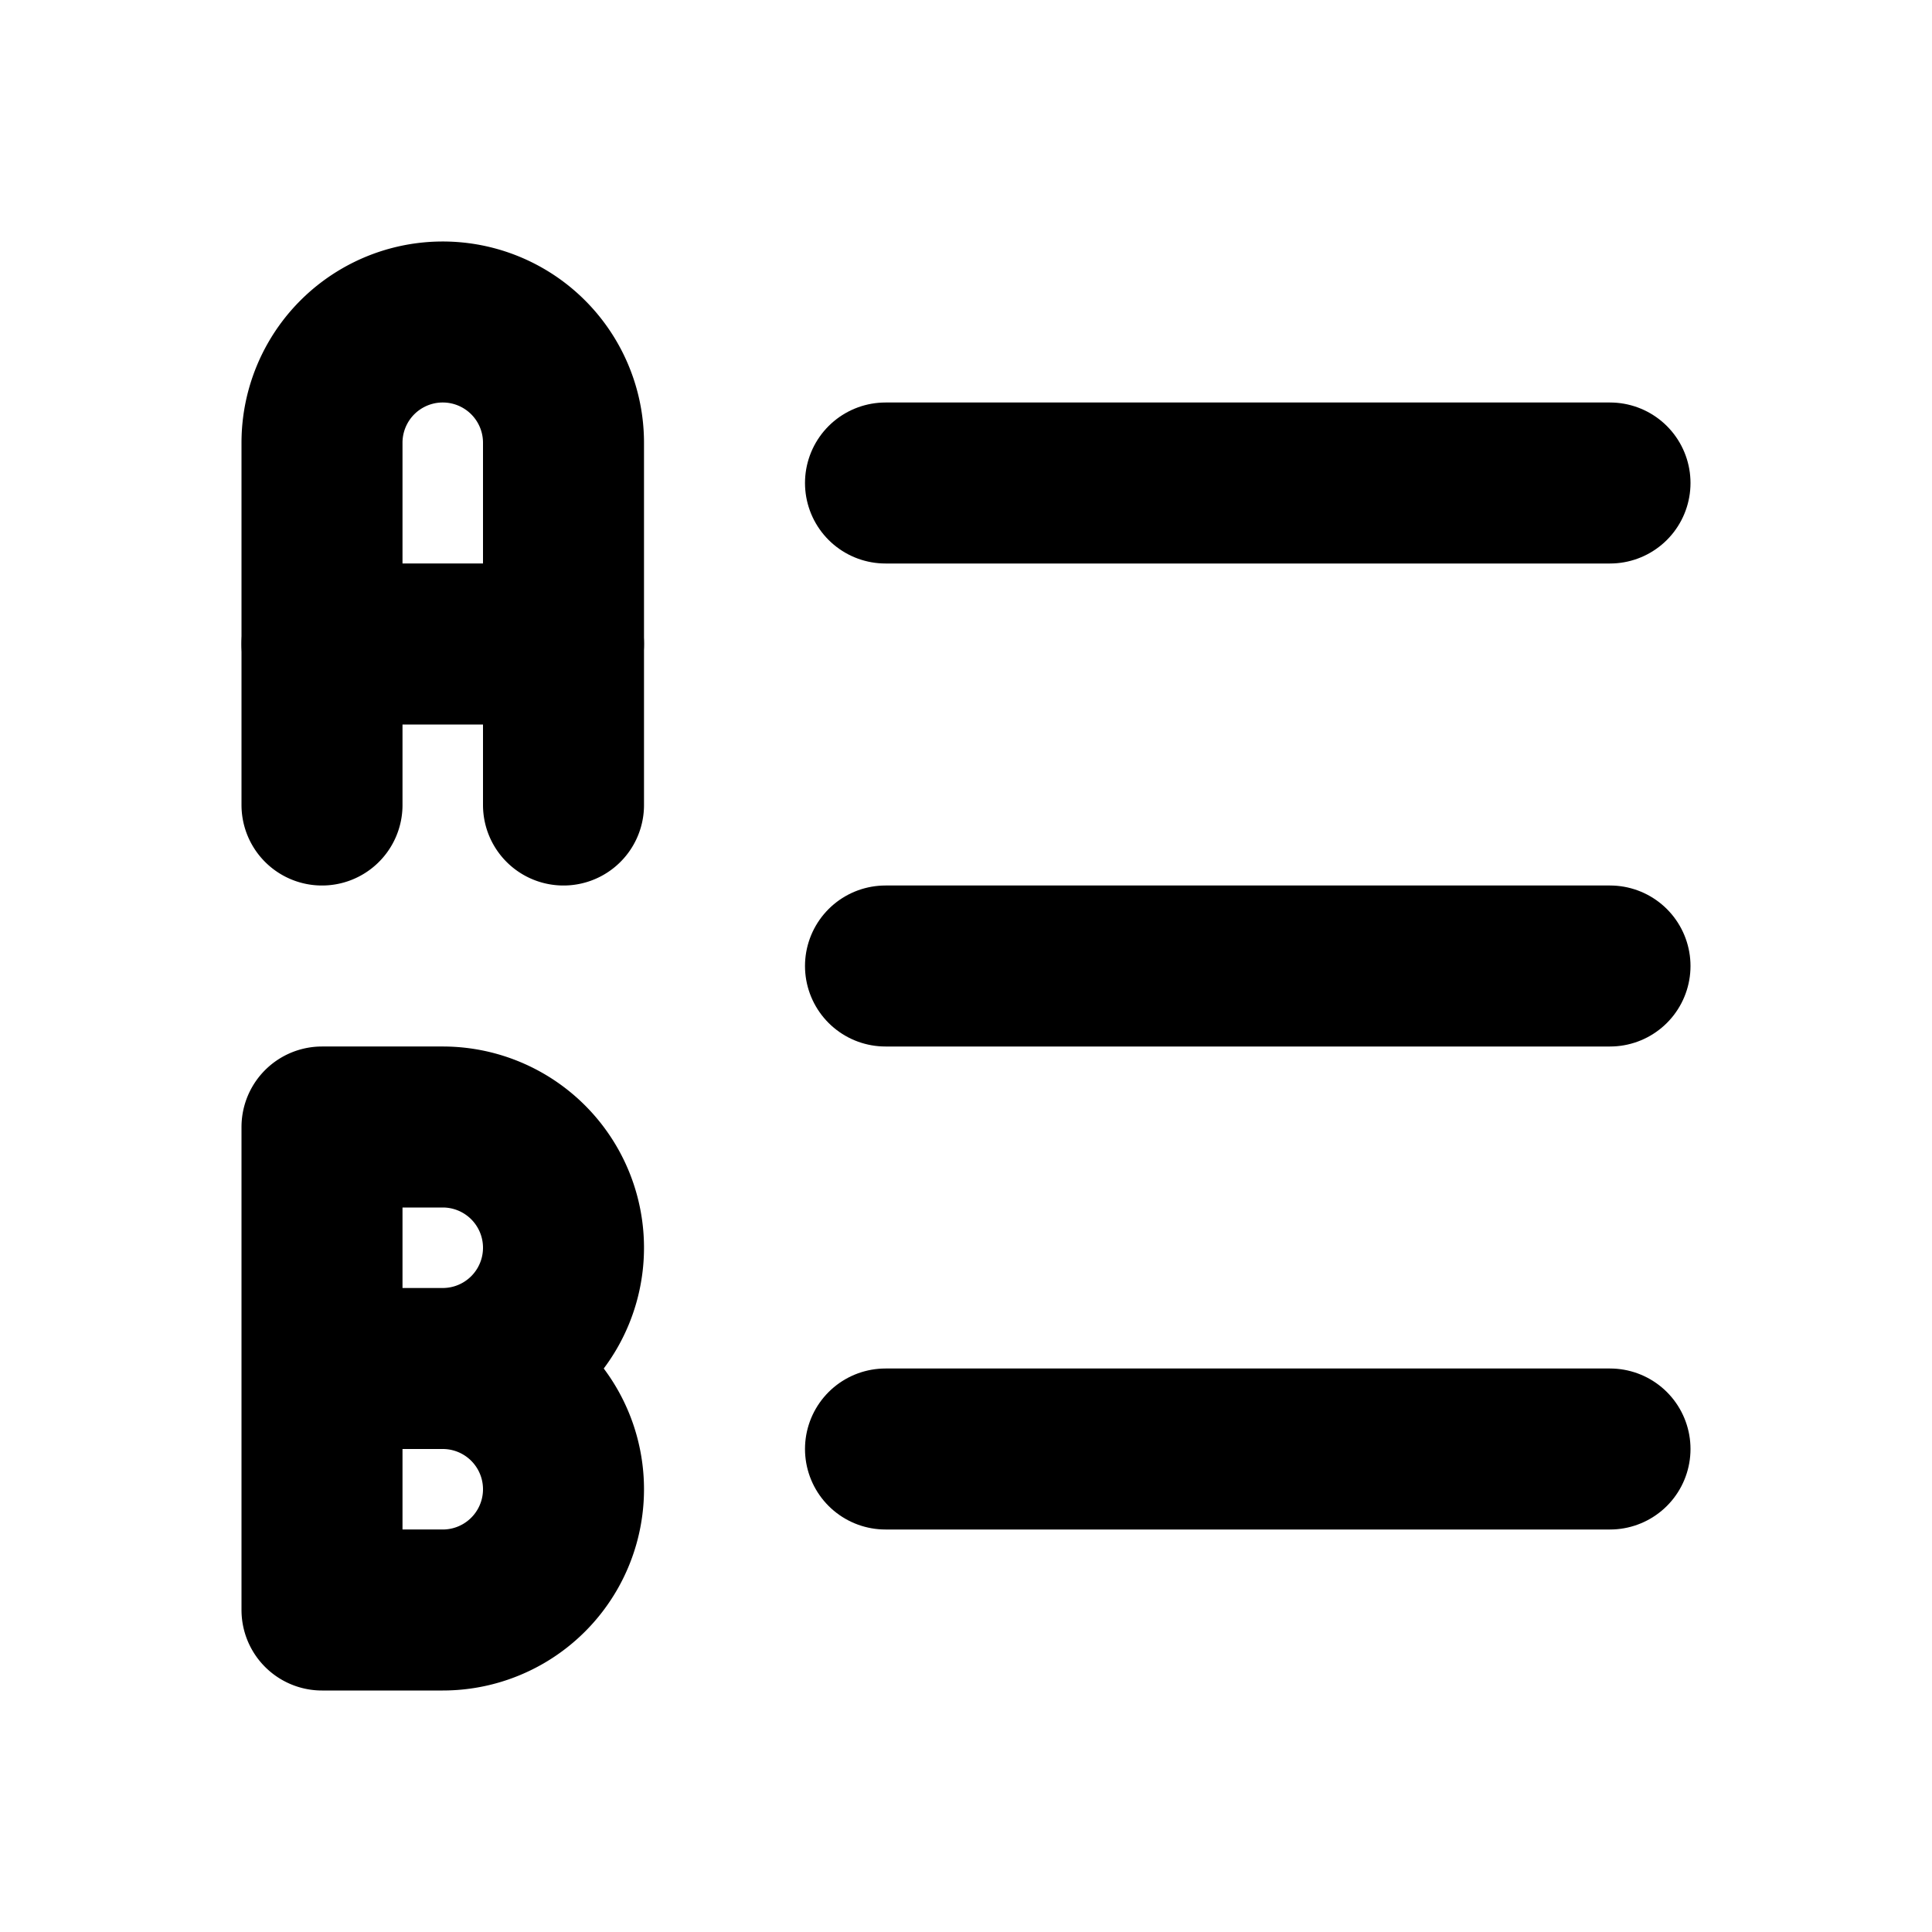 <!--
tags: [alphabet, type, catalog, index, arrange, sequence, layout, write, text, document]
version: "2.31"
unicode: "fc47"
-->
<svg
  xmlns="http://www.w3.org/2000/svg"
  width="24"
  height="24"
  viewBox="0 0 24 24"
  fill="none"
  stroke="currentColor"
  stroke-width="2"
  stroke-linecap="round"
  stroke-linejoin="round"
>
  <path d="M11 6h9" />
  <path d="M11 12h9" />
  <path d="M11 18h9" />
  <path d="M4 10v-4.5a1.5 1.5 0 0 1 3 0v4.5" />
  <path d="M4 8h3" />
  <path d="M4 20h1.5a1.5 1.5 0 0 0 0 -3h-1.5h1.5a1.5 1.5 0 0 0 0 -3h-1.5v6z" />
</svg>
